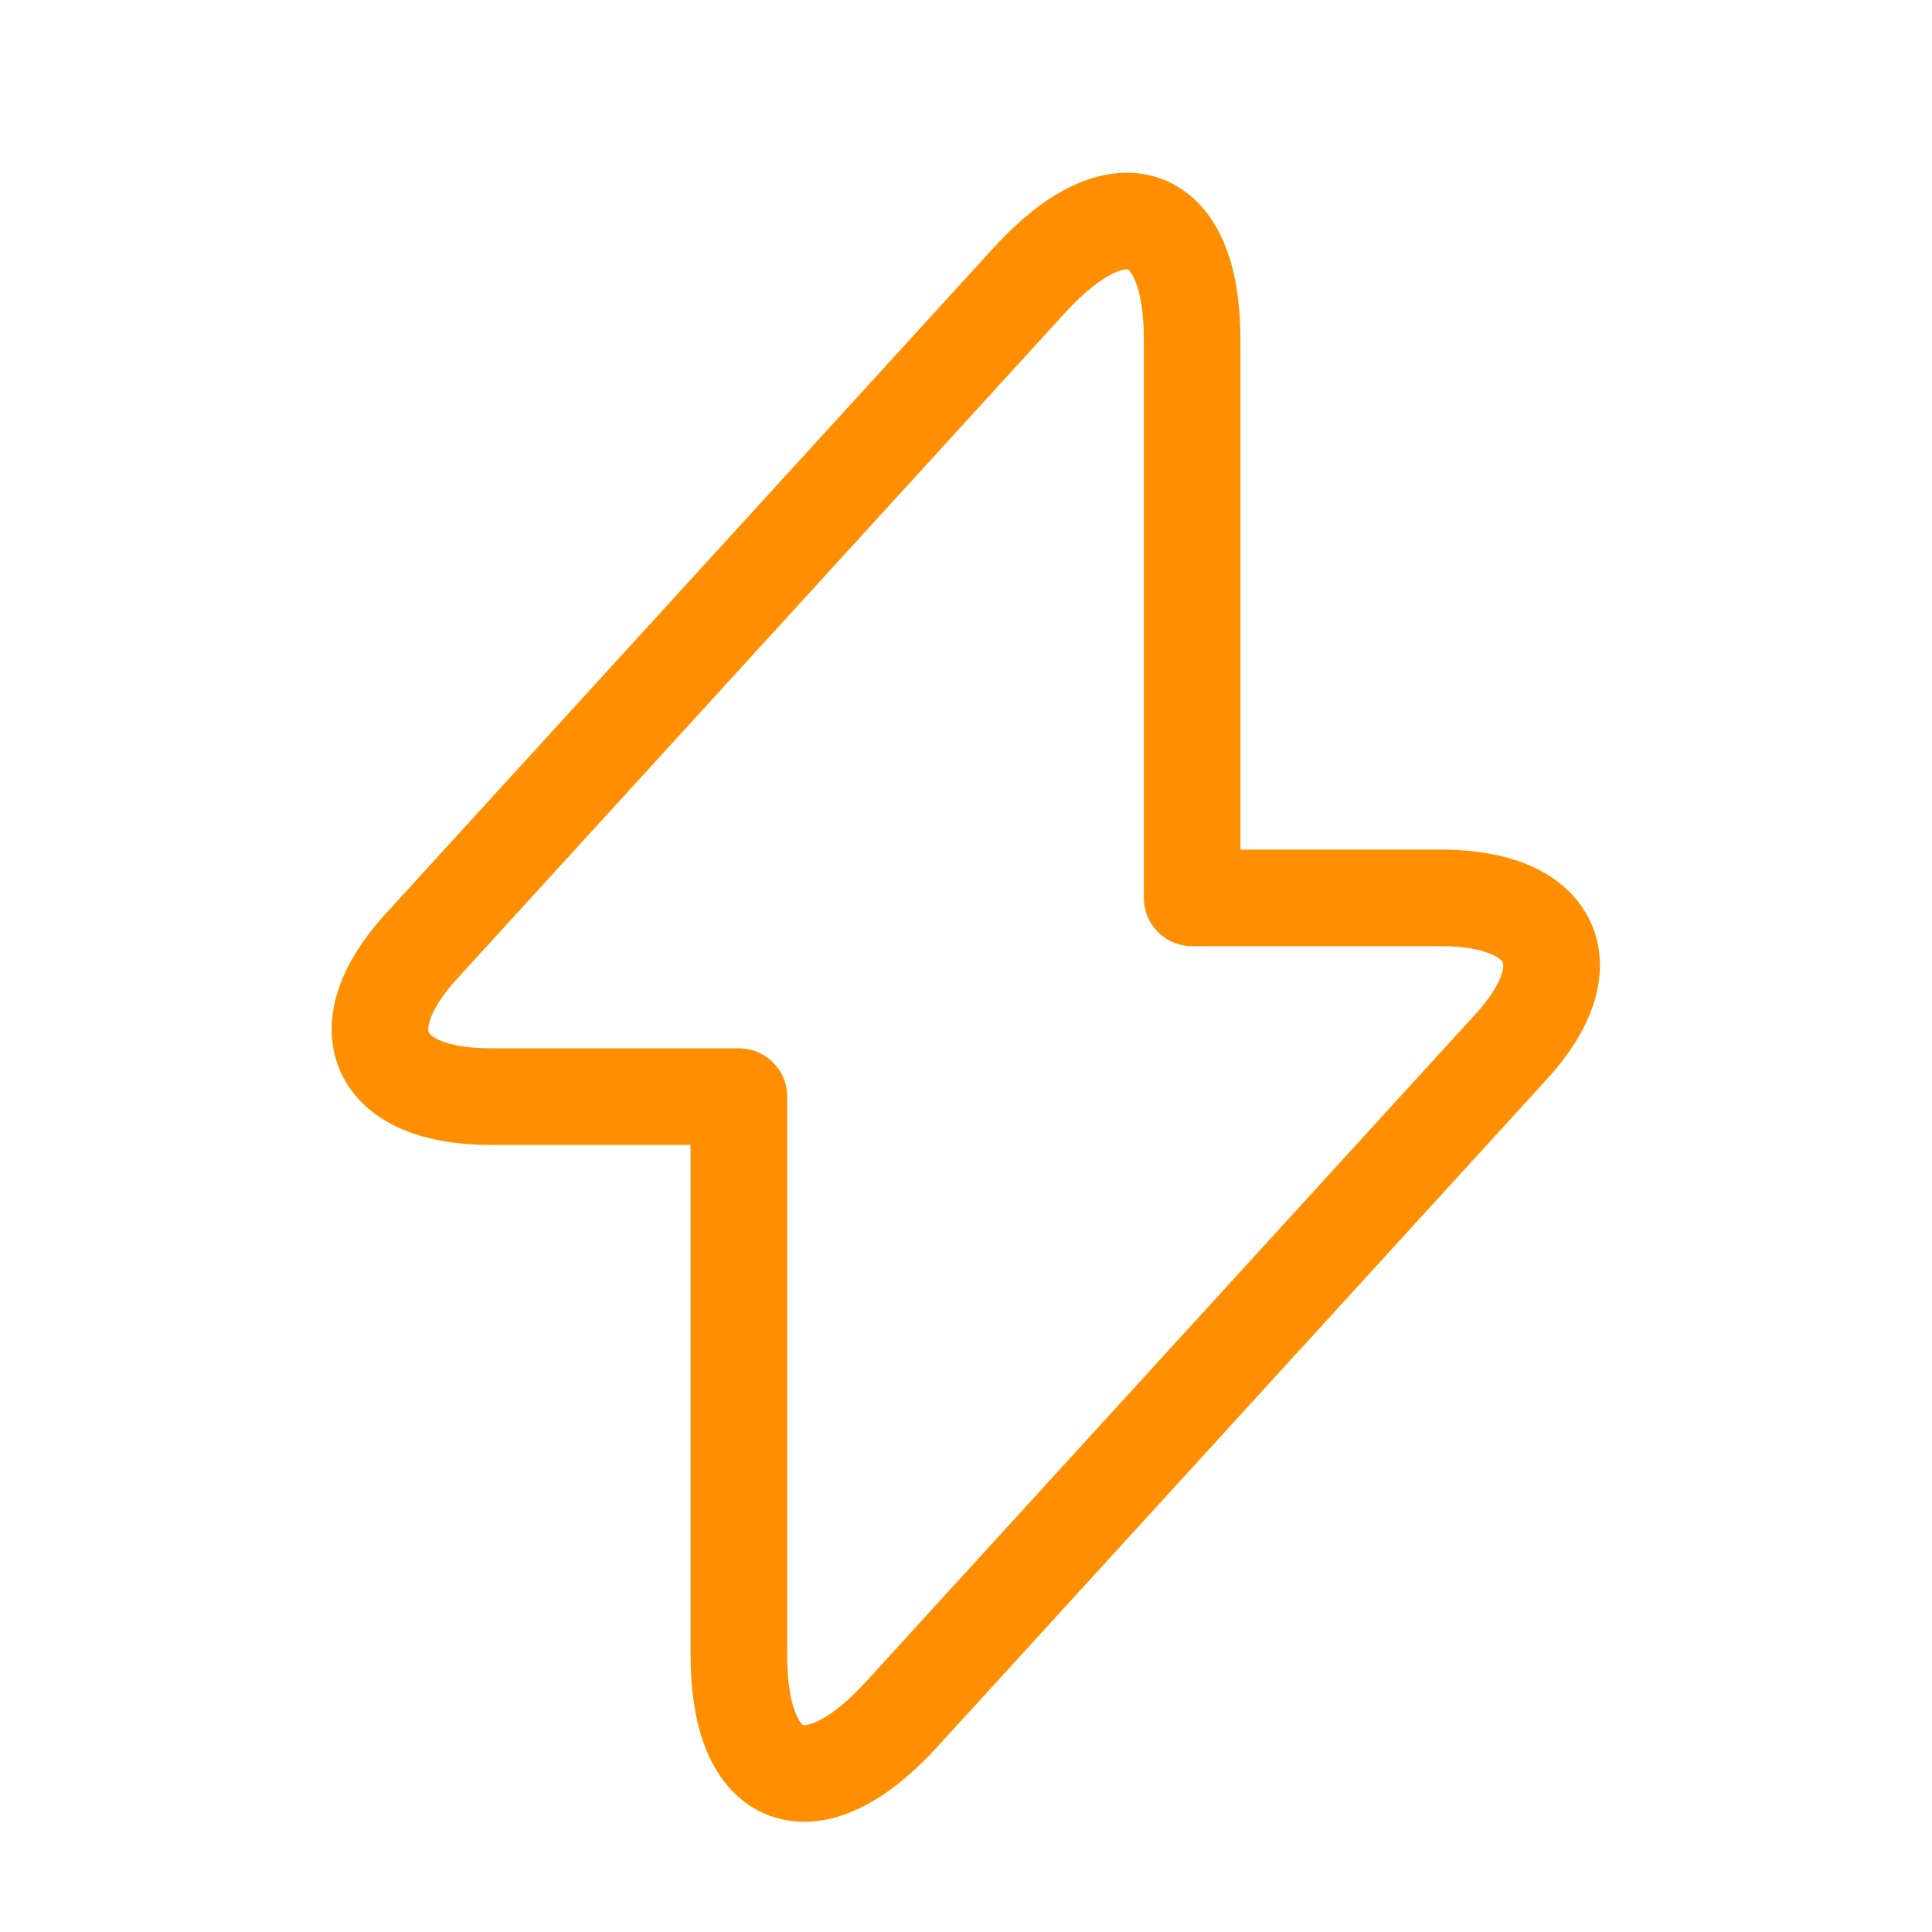 <?xml version="1.0" encoding="UTF-8"?> <svg xmlns="http://www.w3.org/2000/svg" width="20" height="20" viewBox="0 0 20 20" fill="none"><path d="M5.074 11.352H7.649V17.137C7.649 18.487 8.407 18.76 9.332 17.748L15.641 10.838C16.416 9.994 16.091 9.295 14.916 9.295H12.341V3.51C12.341 2.16 11.582 1.887 10.657 2.9L4.349 9.81C3.582 10.661 3.907 11.352 5.074 11.352Z" stroke="#FF8F00" stroke-miterlimit="10" stroke-linecap="round" stroke-linejoin="round"></path></svg> 